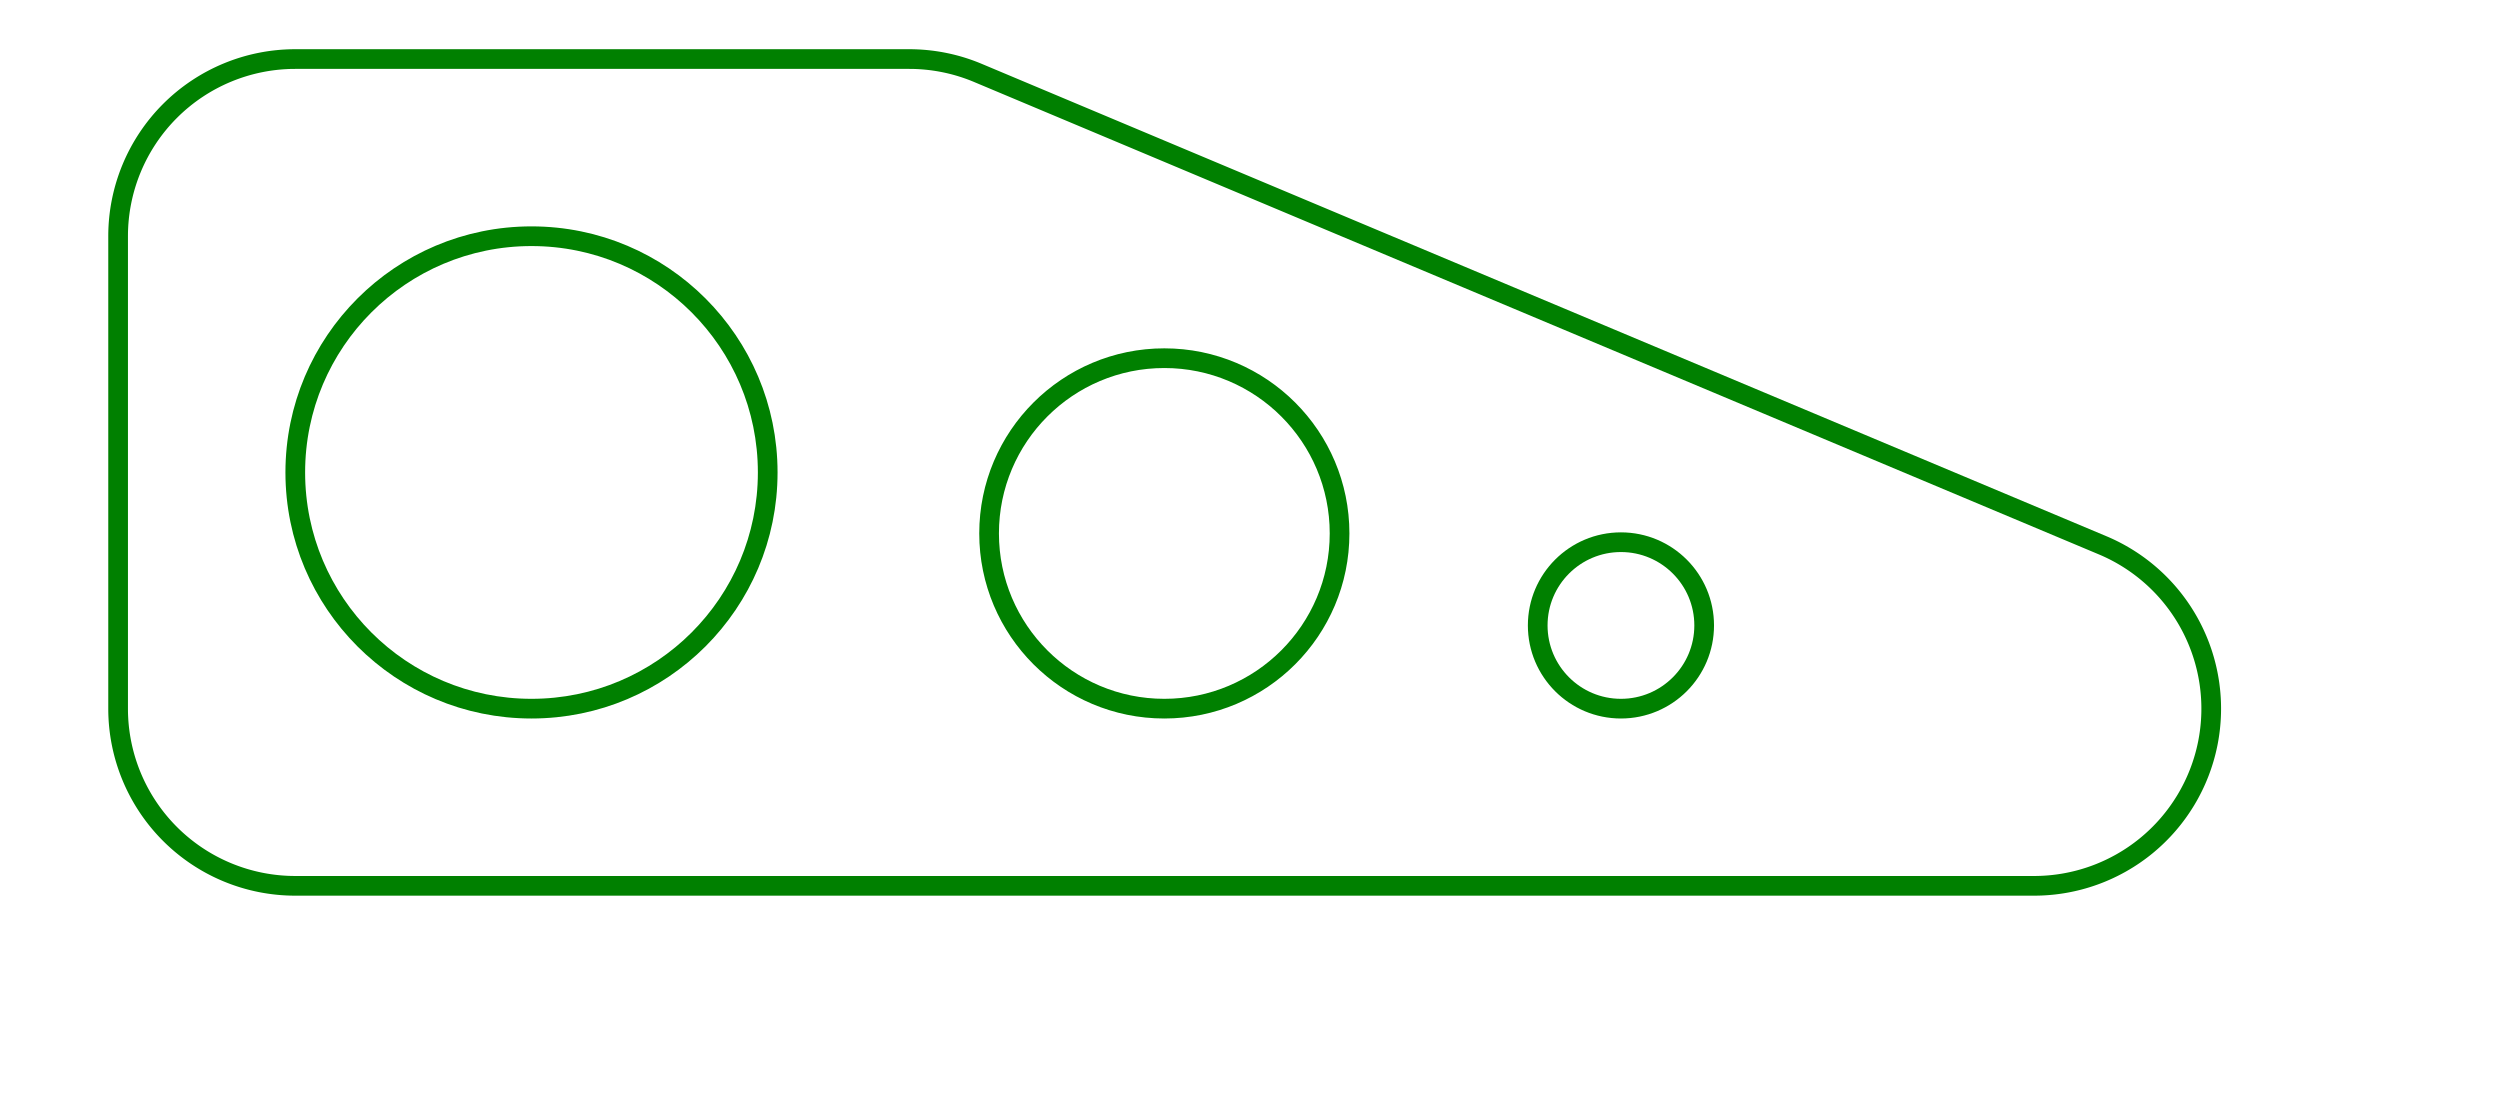 <svg width="127" height="56" viewBox="-6 -3 127 56" xmlns="http://www.w3.org/2000/svg"><path d="M 9 42 L 97.33 42 A 9 9 0 0 0 100.815 24.702 L 43.672 0.702 A 9 9 0 0 0 40.187 0 L 9 0 A 9 9 0 0 0 0 9 L 0 33 A 9 9 0 0 0 9 42 Z" stroke="green" stroke-width="1" fill="none" /><circle cx="21" cy="21" r="12" stroke="green" stroke-width="1" fill="none" /><circle cx="53.148" cy="24.098" r="8.902" stroke="green" stroke-width="1" fill="none" /><circle cx="76.344" cy="28.772" r="4.228" stroke="green" stroke-width="1" fill="none" /></svg>